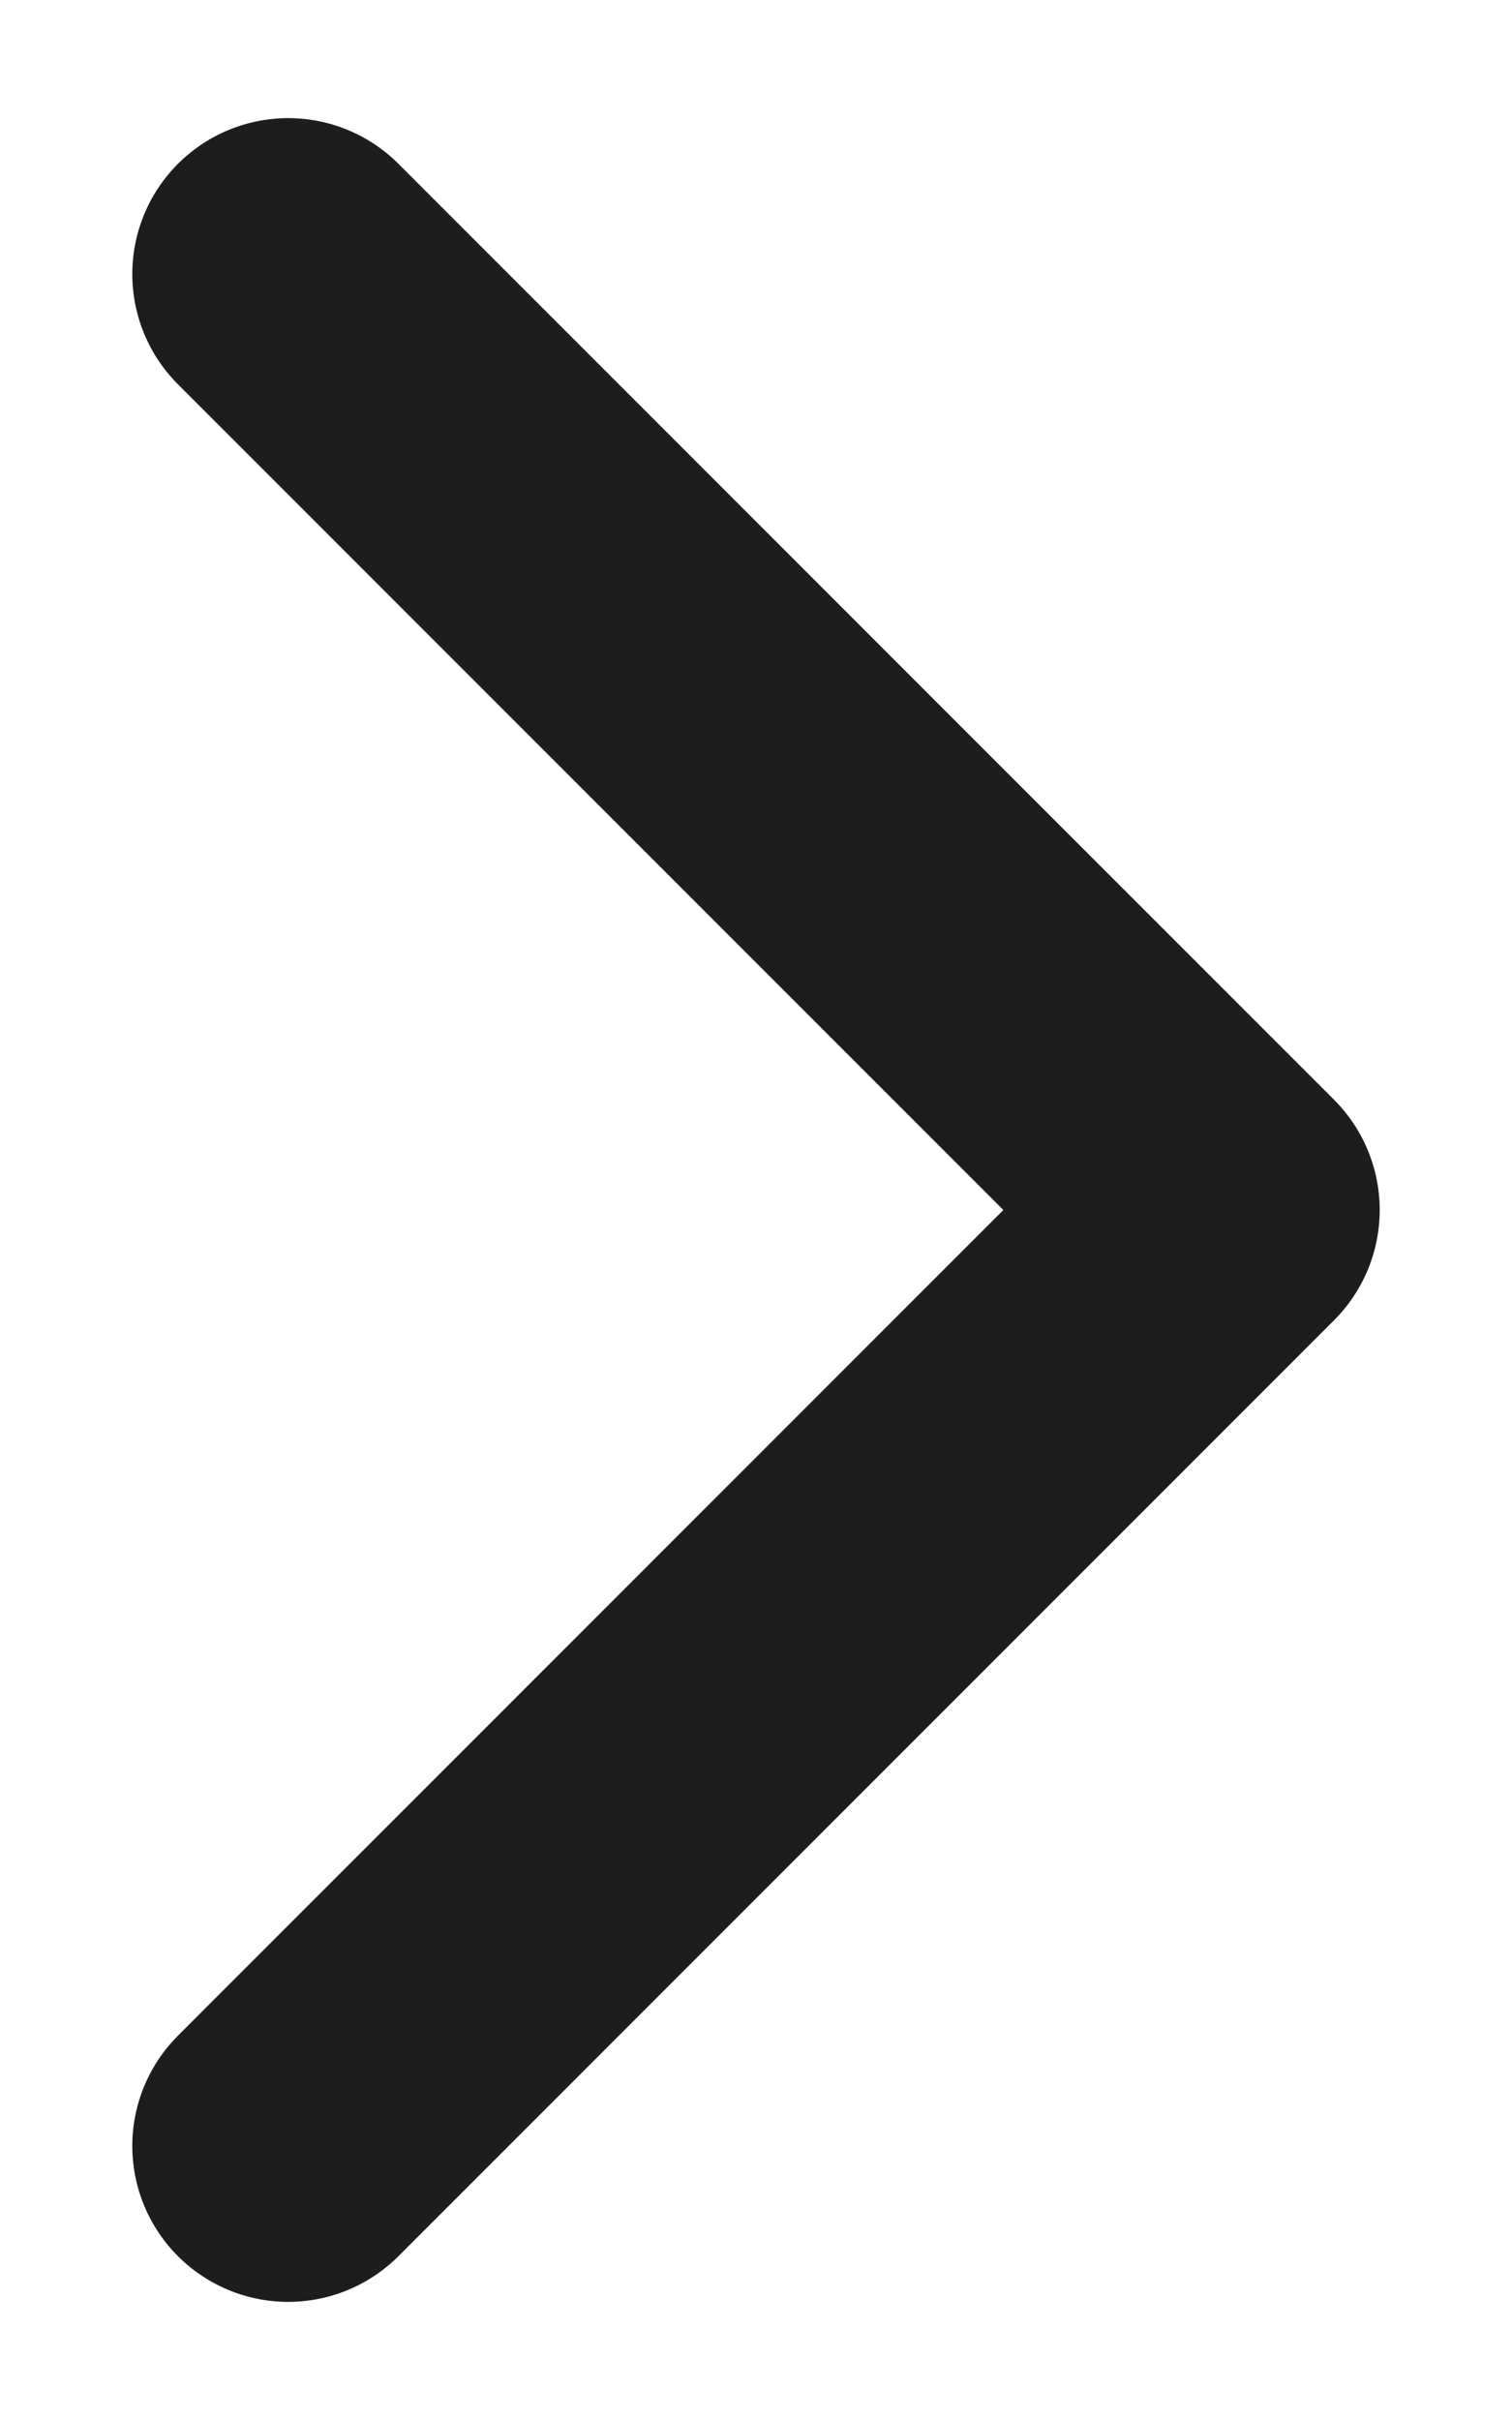 <svg width="10" height="16" viewBox="0 0 10 16" fill="none" xmlns="http://www.w3.org/2000/svg">
<path d="M1.906 1.812L8.094 8L1.906 14.188" stroke="#1D1D1D" stroke-width="2.062" stroke-linecap="round" stroke-linejoin="round"/>
</svg>
